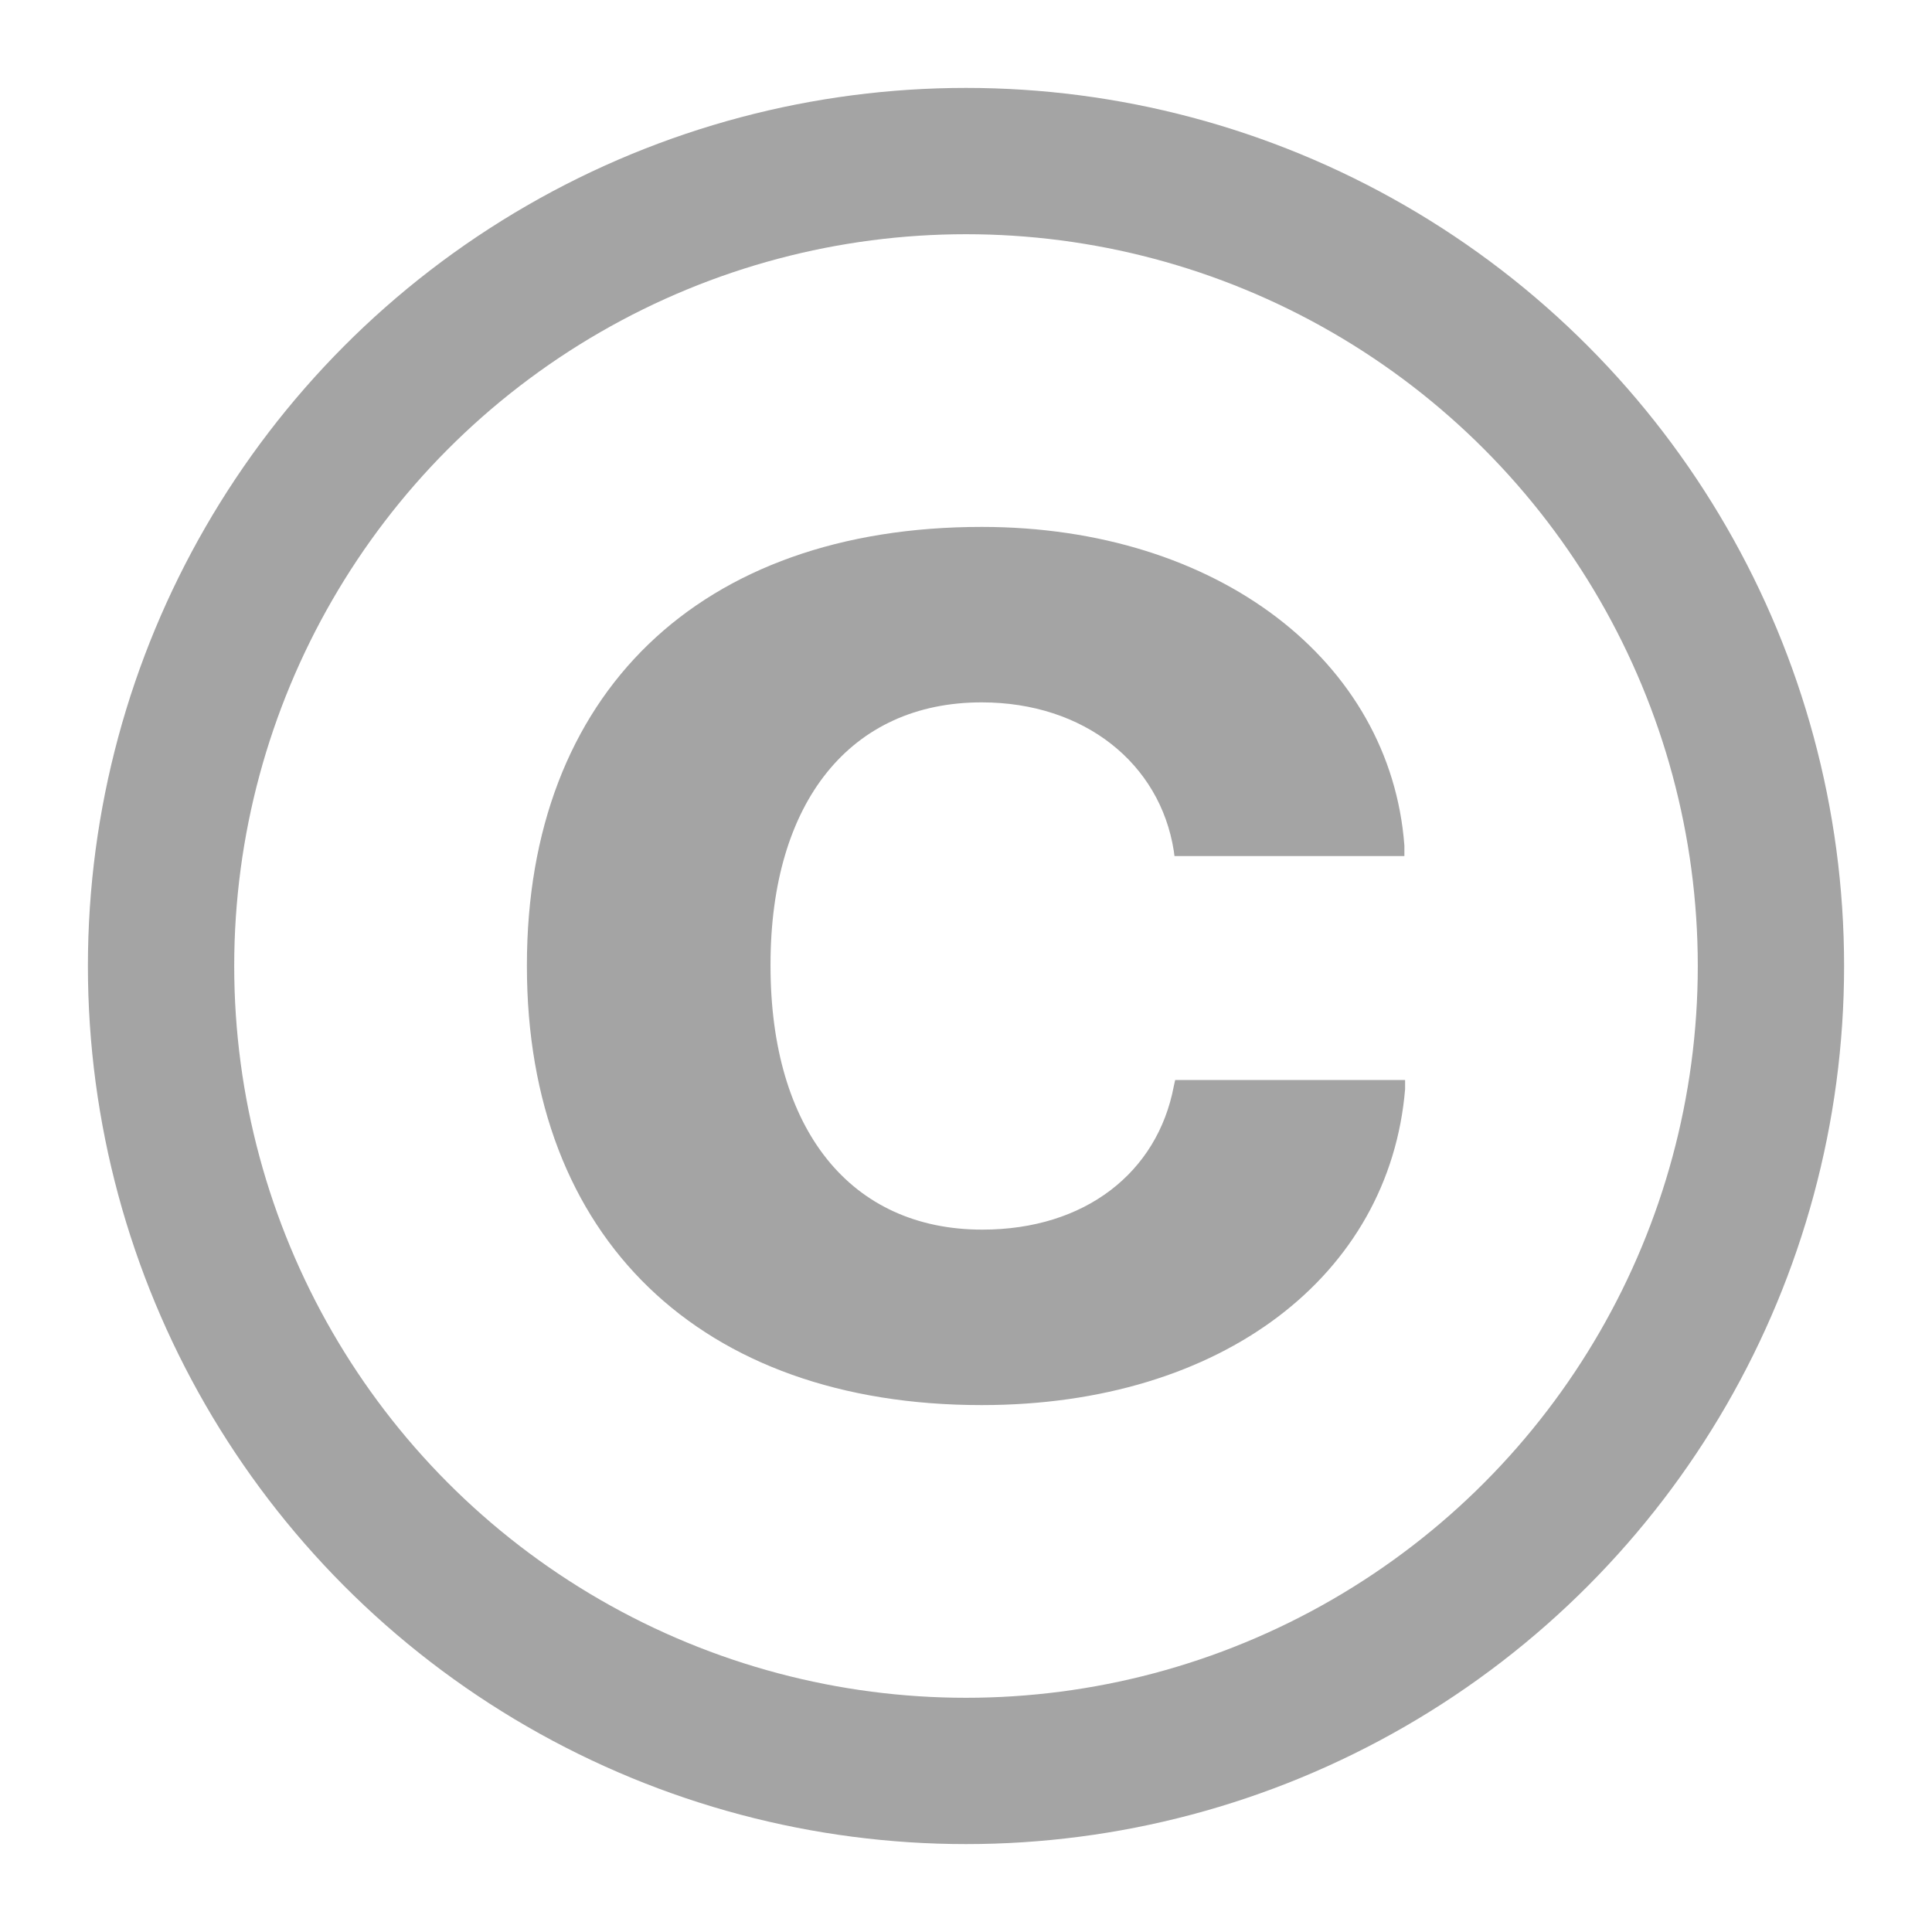 <svg width="11" height="11" viewBox="0 0 11 11" fill="none" xmlns="http://www.w3.org/2000/svg">
    <circle cx="5.5" cy="5.5" r="4.583" stroke="#A4A4A4" stroke-width="0.833"/>
    <path d="M5.589 8C6.961 8 7.911 7.26 8 6.202V6.149H6.691L6.683 6.185C6.59 6.675 6.179 7.001 5.593 7.001C4.843 7.001 4.387 6.432 4.387 5.498V5.492C4.387 4.565 4.843 3.999 5.589 3.999C6.175 3.999 6.605 4.348 6.683 4.844L6.687 4.874H7.996V4.815C7.918 3.766 6.935 3 5.589 3C3.983 3 3 3.95 3 5.495V5.502C3 7.047 3.987 8 5.589 8Z" fill="#A4A4A4"/>
</svg>
